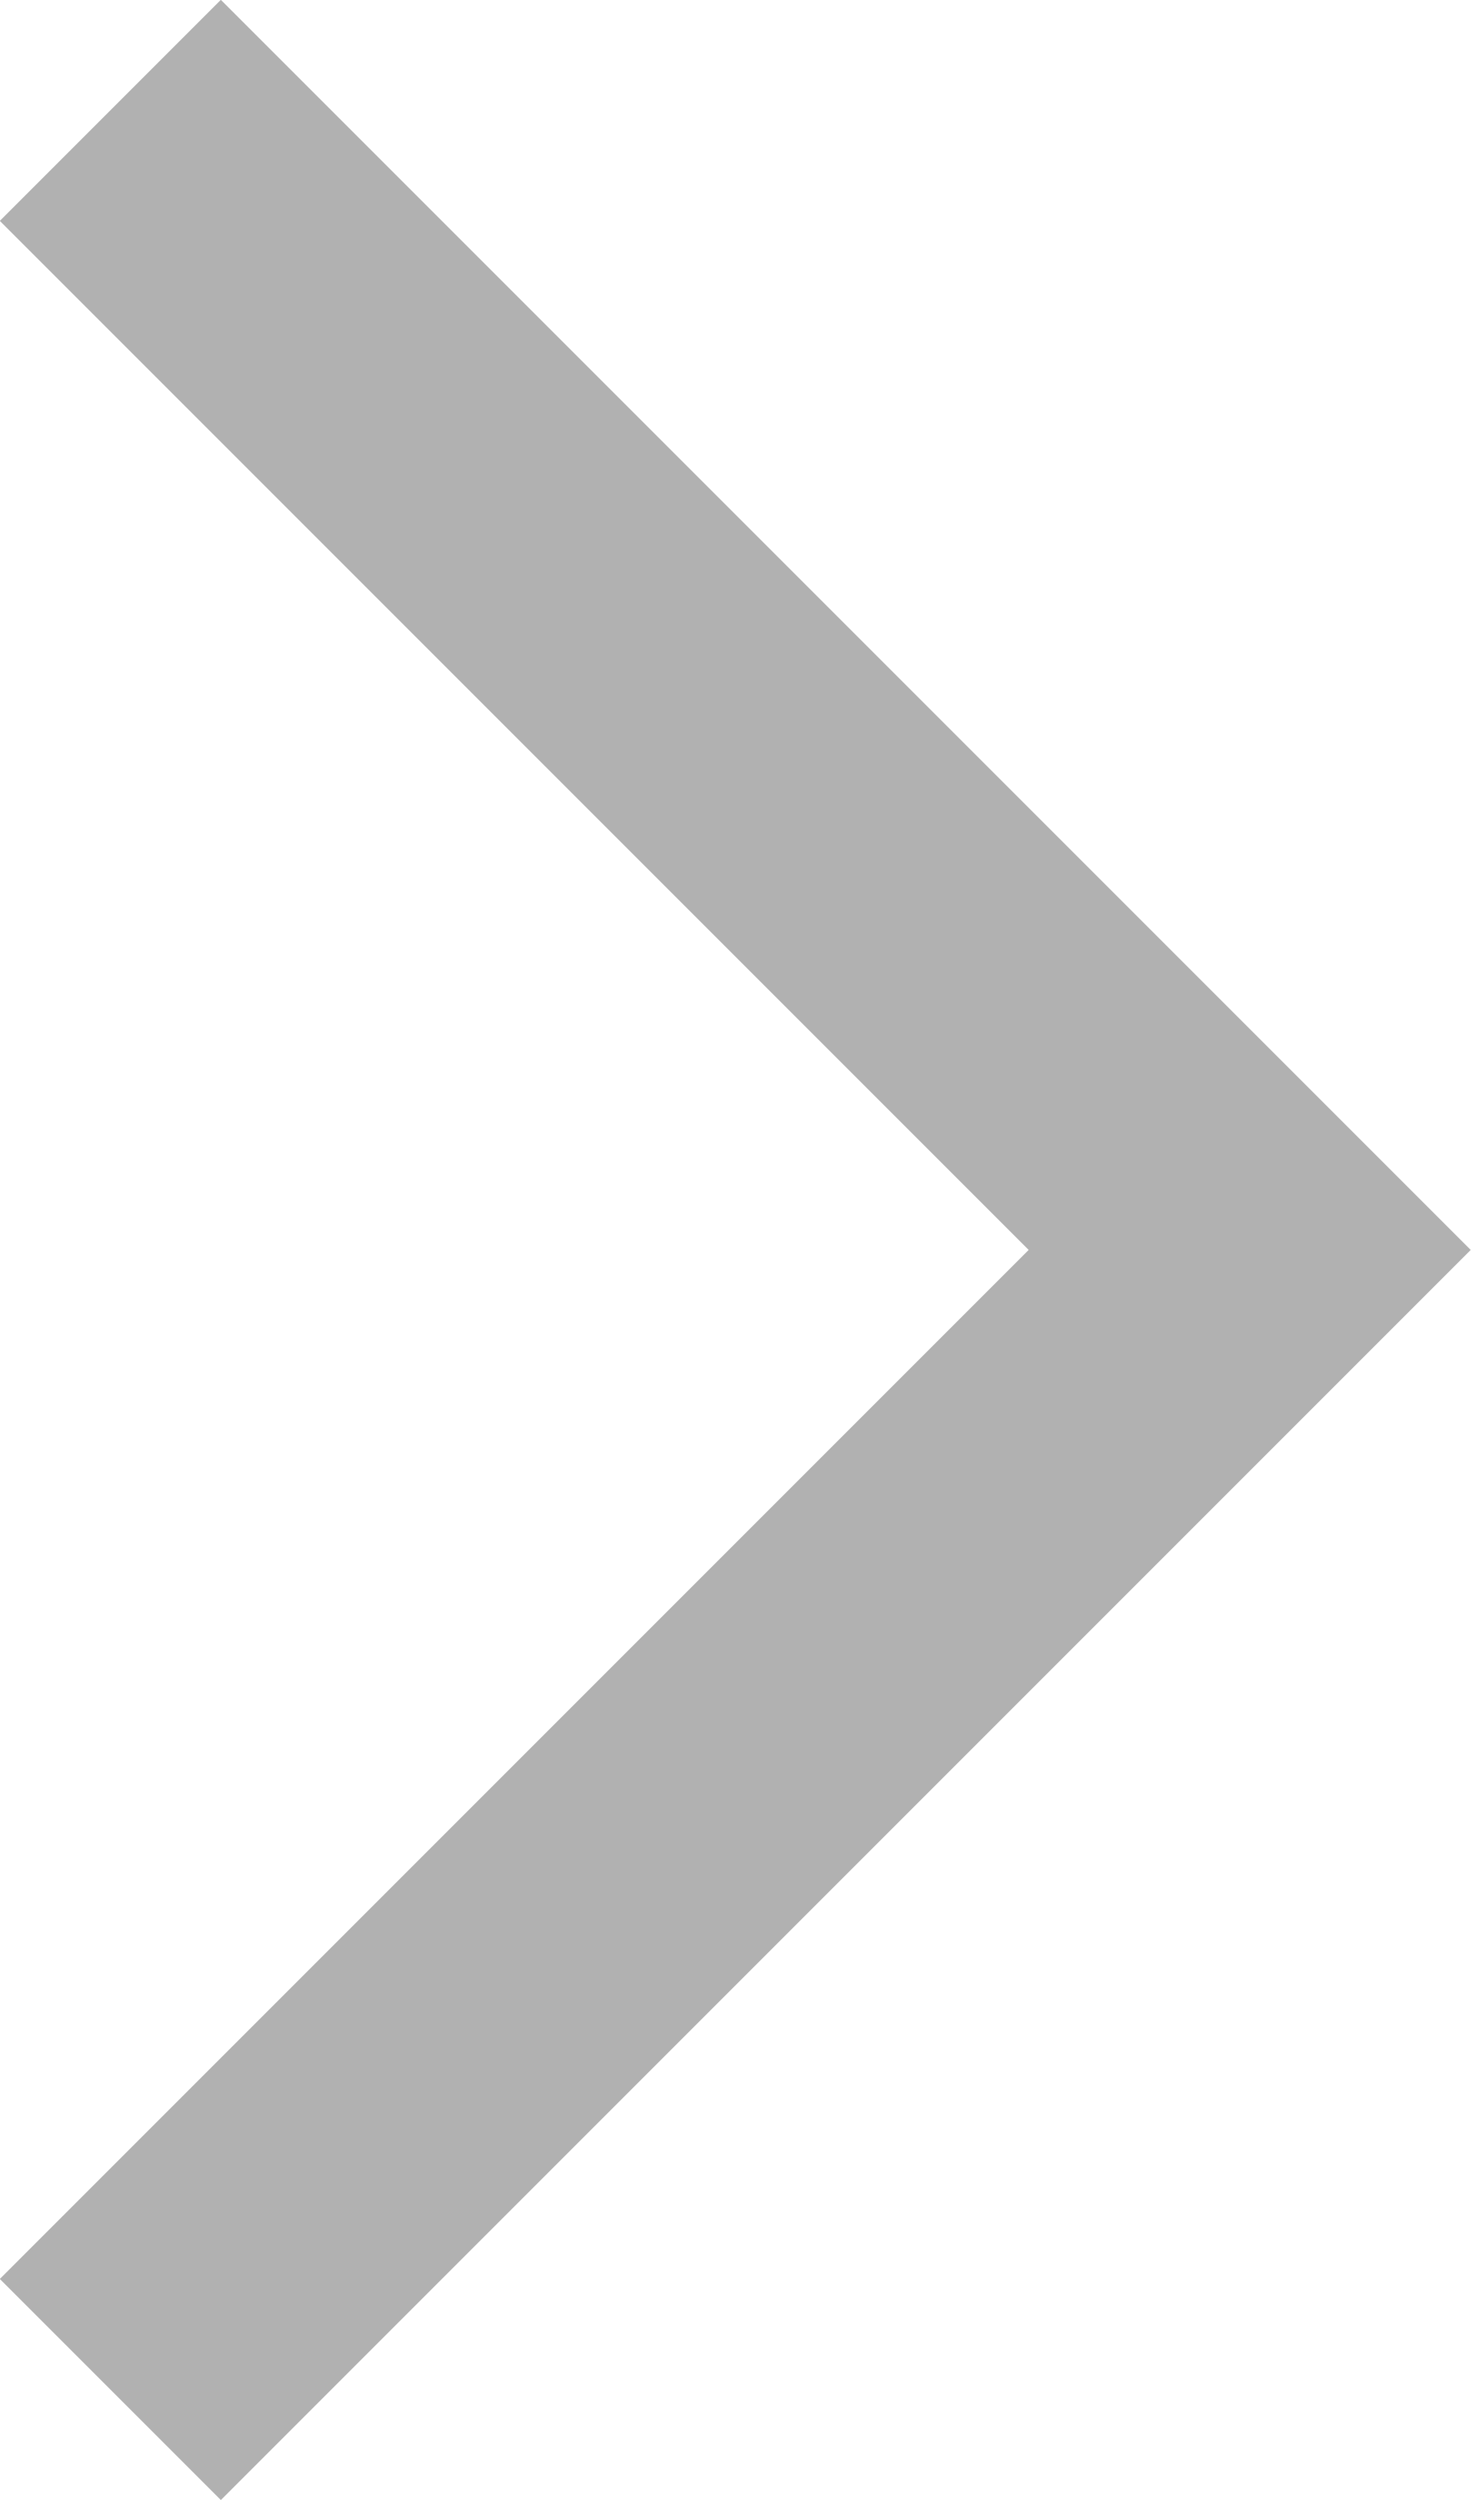 <svg xmlns="http://www.w3.org/2000/svg" width="4.706" height="7.997" viewBox="0 0 4.706 7.997">
  <path id="Path_5819" data-name="Path 5819" d="M-369.778,961.916l3.645,3.645-3.645,3.645" transform="translate(370.131 -961.563)" fill="none" stroke="#b1b1b1" stroke-width="1"/>
</svg>

